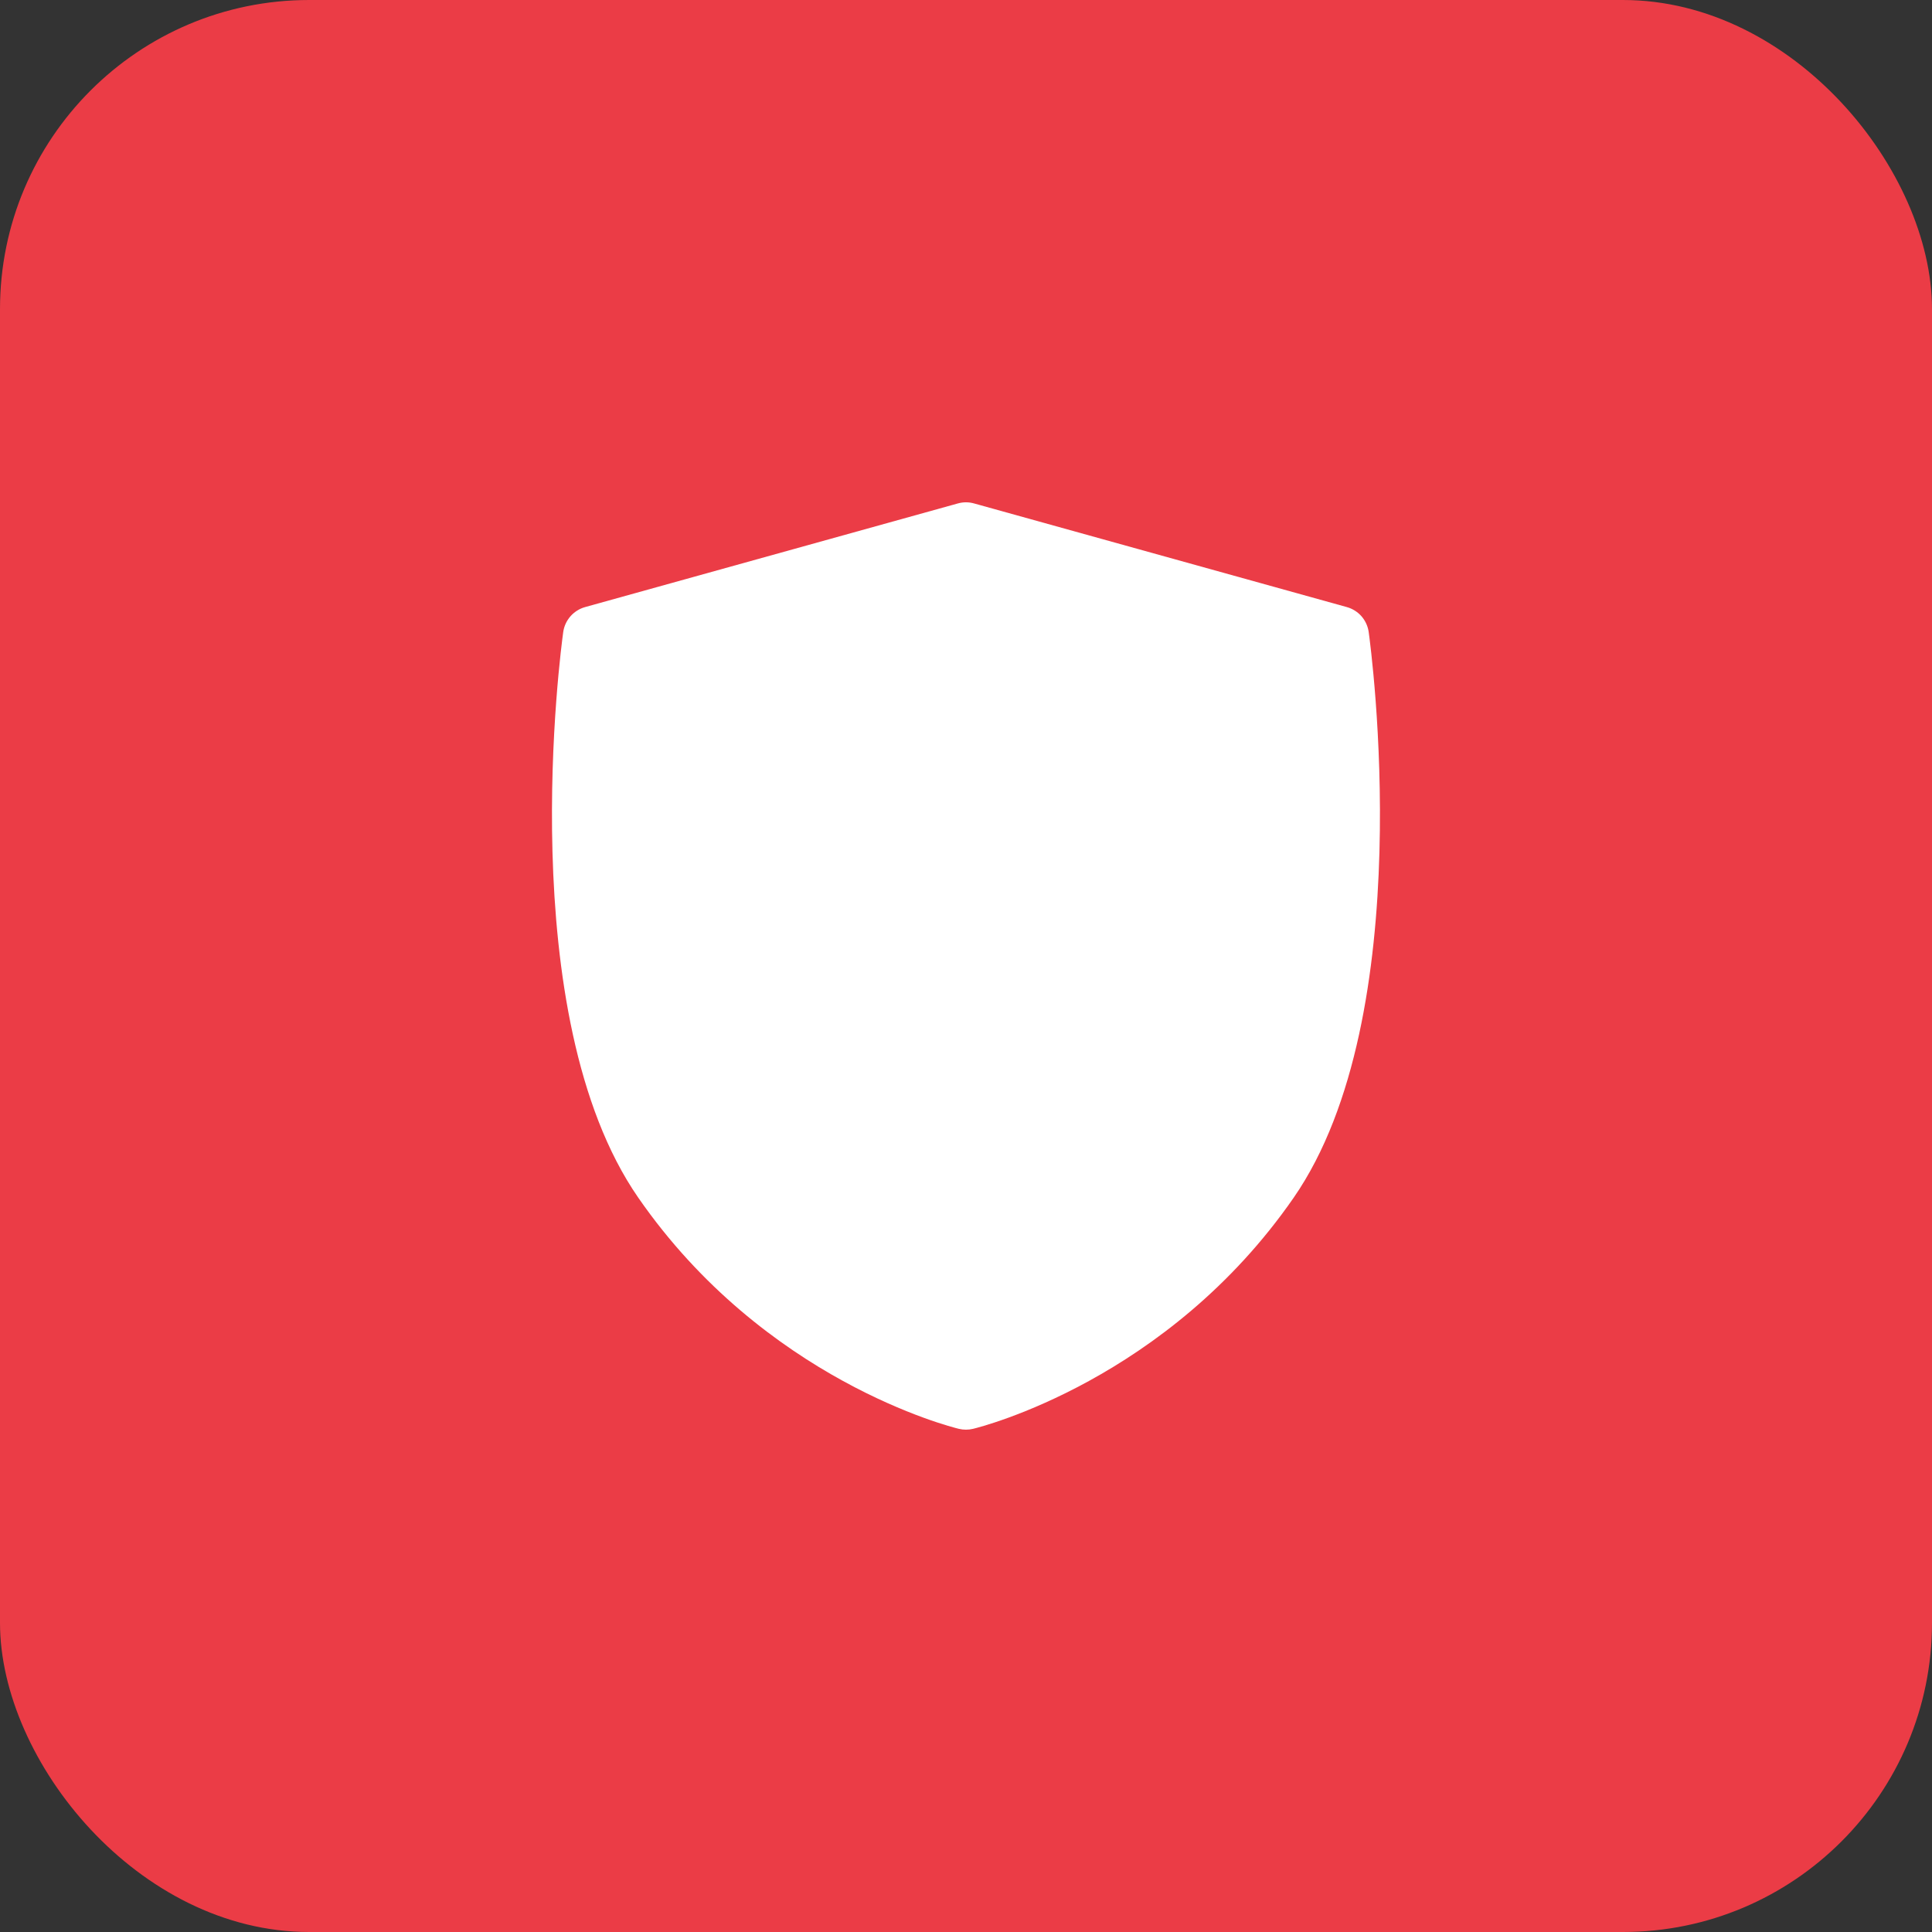 <?xml version="1.0" encoding="UTF-8"?> <svg xmlns="http://www.w3.org/2000/svg" width="50" height="50" viewBox="0 0 50 50" fill="none"><rect x="0" y="0" width="50" height="50" fill="#333333" stroke="none"/><rect width="50" height="50" rx="8" fill="#EB3C46"></rect><g clip-path="url(#clip0_308_29)"><path d="M35.422 16.359C35.401 16.207 35.336 16.066 35.236 15.95C35.135 15.835 35.003 15.752 34.855 15.711L25.209 13.029C25.072 12.99 24.927 12.99 24.789 13.029L15.143 15.711C14.996 15.752 14.864 15.835 14.763 15.95C14.662 16.066 14.597 16.207 14.576 16.359C14.52 16.761 13.244 26.267 16.518 30.995C19.788 35.718 24.611 36.929 24.815 36.978C24.936 37.007 25.062 37.007 25.183 36.978C25.387 36.929 30.211 35.718 33.481 30.995C36.754 26.267 35.478 16.761 35.422 16.359ZM31.22 21.908L24.64 28.488C24.487 28.641 24.286 28.718 24.086 28.718C23.885 28.718 23.684 28.641 23.531 28.488L19.463 24.42C19.39 24.347 19.332 24.261 19.293 24.165C19.253 24.07 19.233 23.968 19.233 23.865C19.233 23.762 19.253 23.66 19.293 23.565C19.332 23.47 19.39 23.384 19.463 23.311L20.271 22.503C20.418 22.356 20.617 22.273 20.825 22.273C21.033 22.273 21.233 22.356 21.38 22.503L24.086 25.209L29.303 19.991C29.376 19.919 29.462 19.861 29.557 19.821C29.652 19.782 29.754 19.762 29.857 19.762C29.96 19.762 30.062 19.782 30.157 19.821C30.253 19.861 30.339 19.919 30.412 19.991L31.22 20.799C31.293 20.872 31.35 20.958 31.39 21.053C31.429 21.149 31.449 21.251 31.449 21.354C31.449 21.457 31.429 21.559 31.39 21.654C31.35 21.749 31.293 21.835 31.22 21.908Z" fill="white"></path><circle cx="25.5" cy="24.5" r="7.5" fill="white"></circle></g><defs><clipPath id="clip0_308_29"><rect width="24" height="24" fill="white" transform="translate(13 13)"></rect></clipPath></defs></svg> 